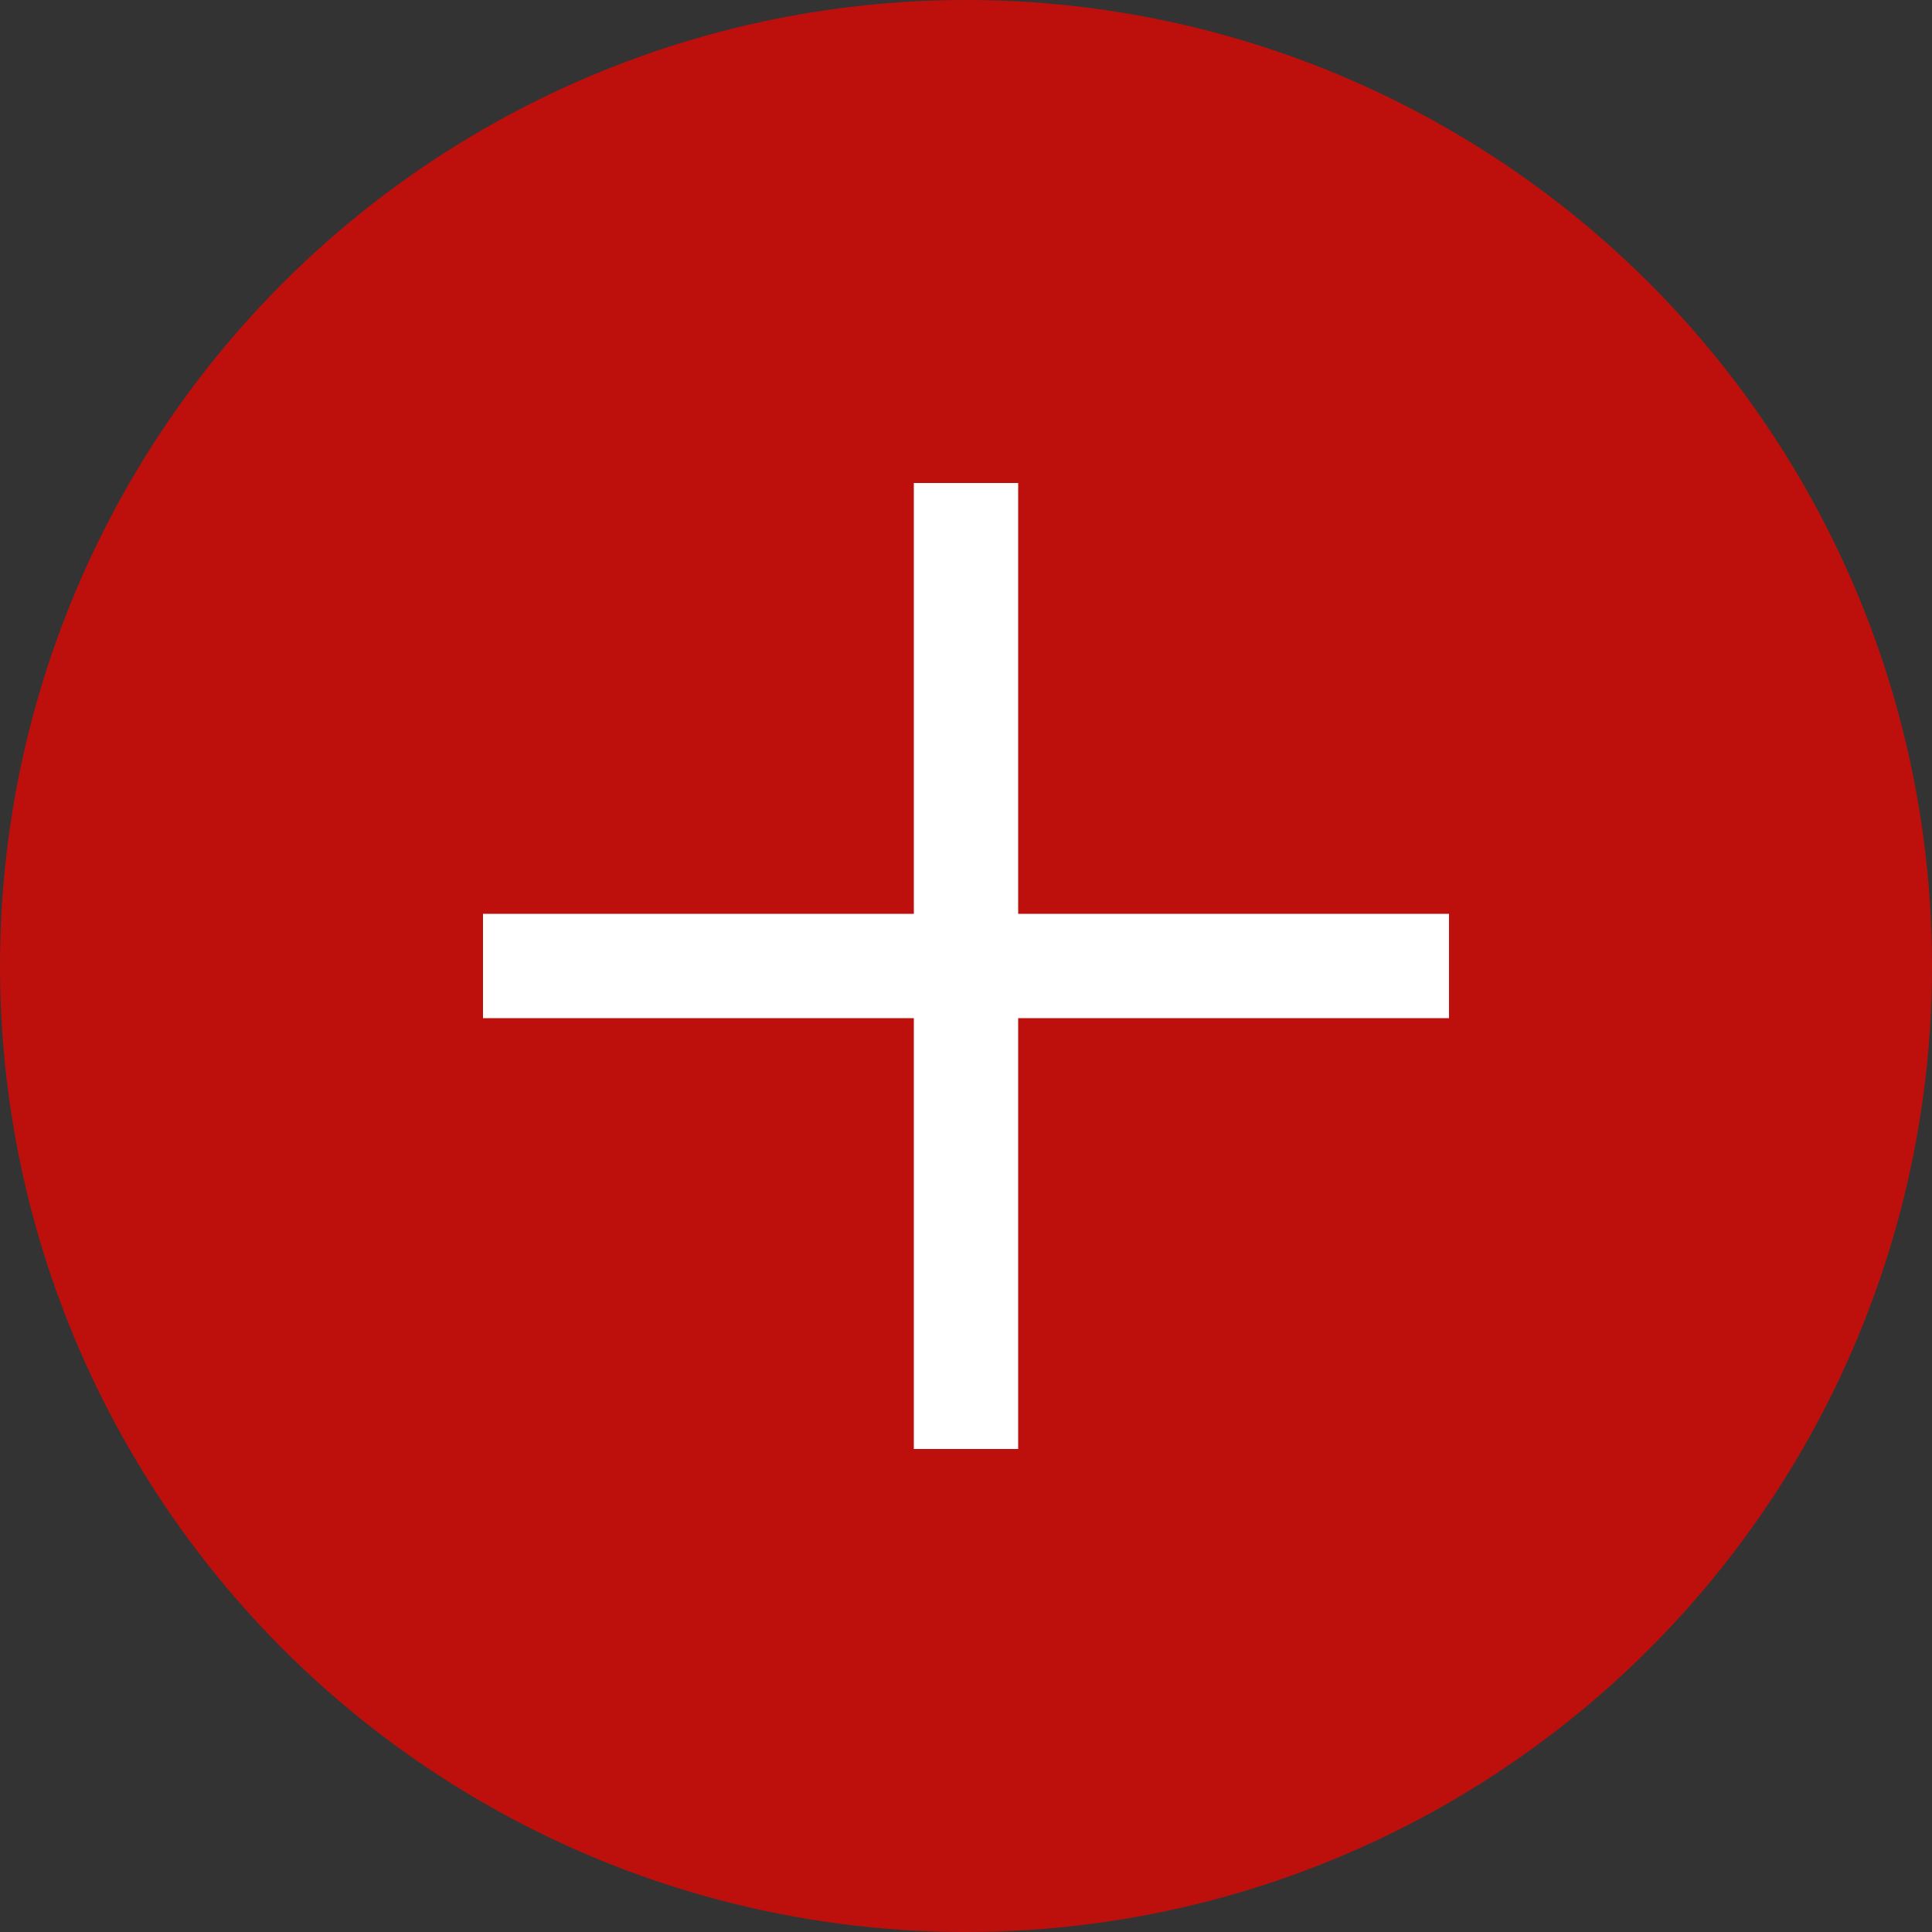 <svg width="32" height="32" viewBox="0 0 32 32" fill="none" xmlns="http://www.w3.org/2000/svg">
<rect x="0" y="0" width="32" height="32" fill="#333333" stroke="none"/>
<circle cx="16" cy="16" r="16" fill="#BD100C"/>
<path d="M15.136 24V16.864H8V15.136H15.136V8H16.864V15.136H24V16.864H16.864V24H15.136Z" fill="white"/>
</svg>

